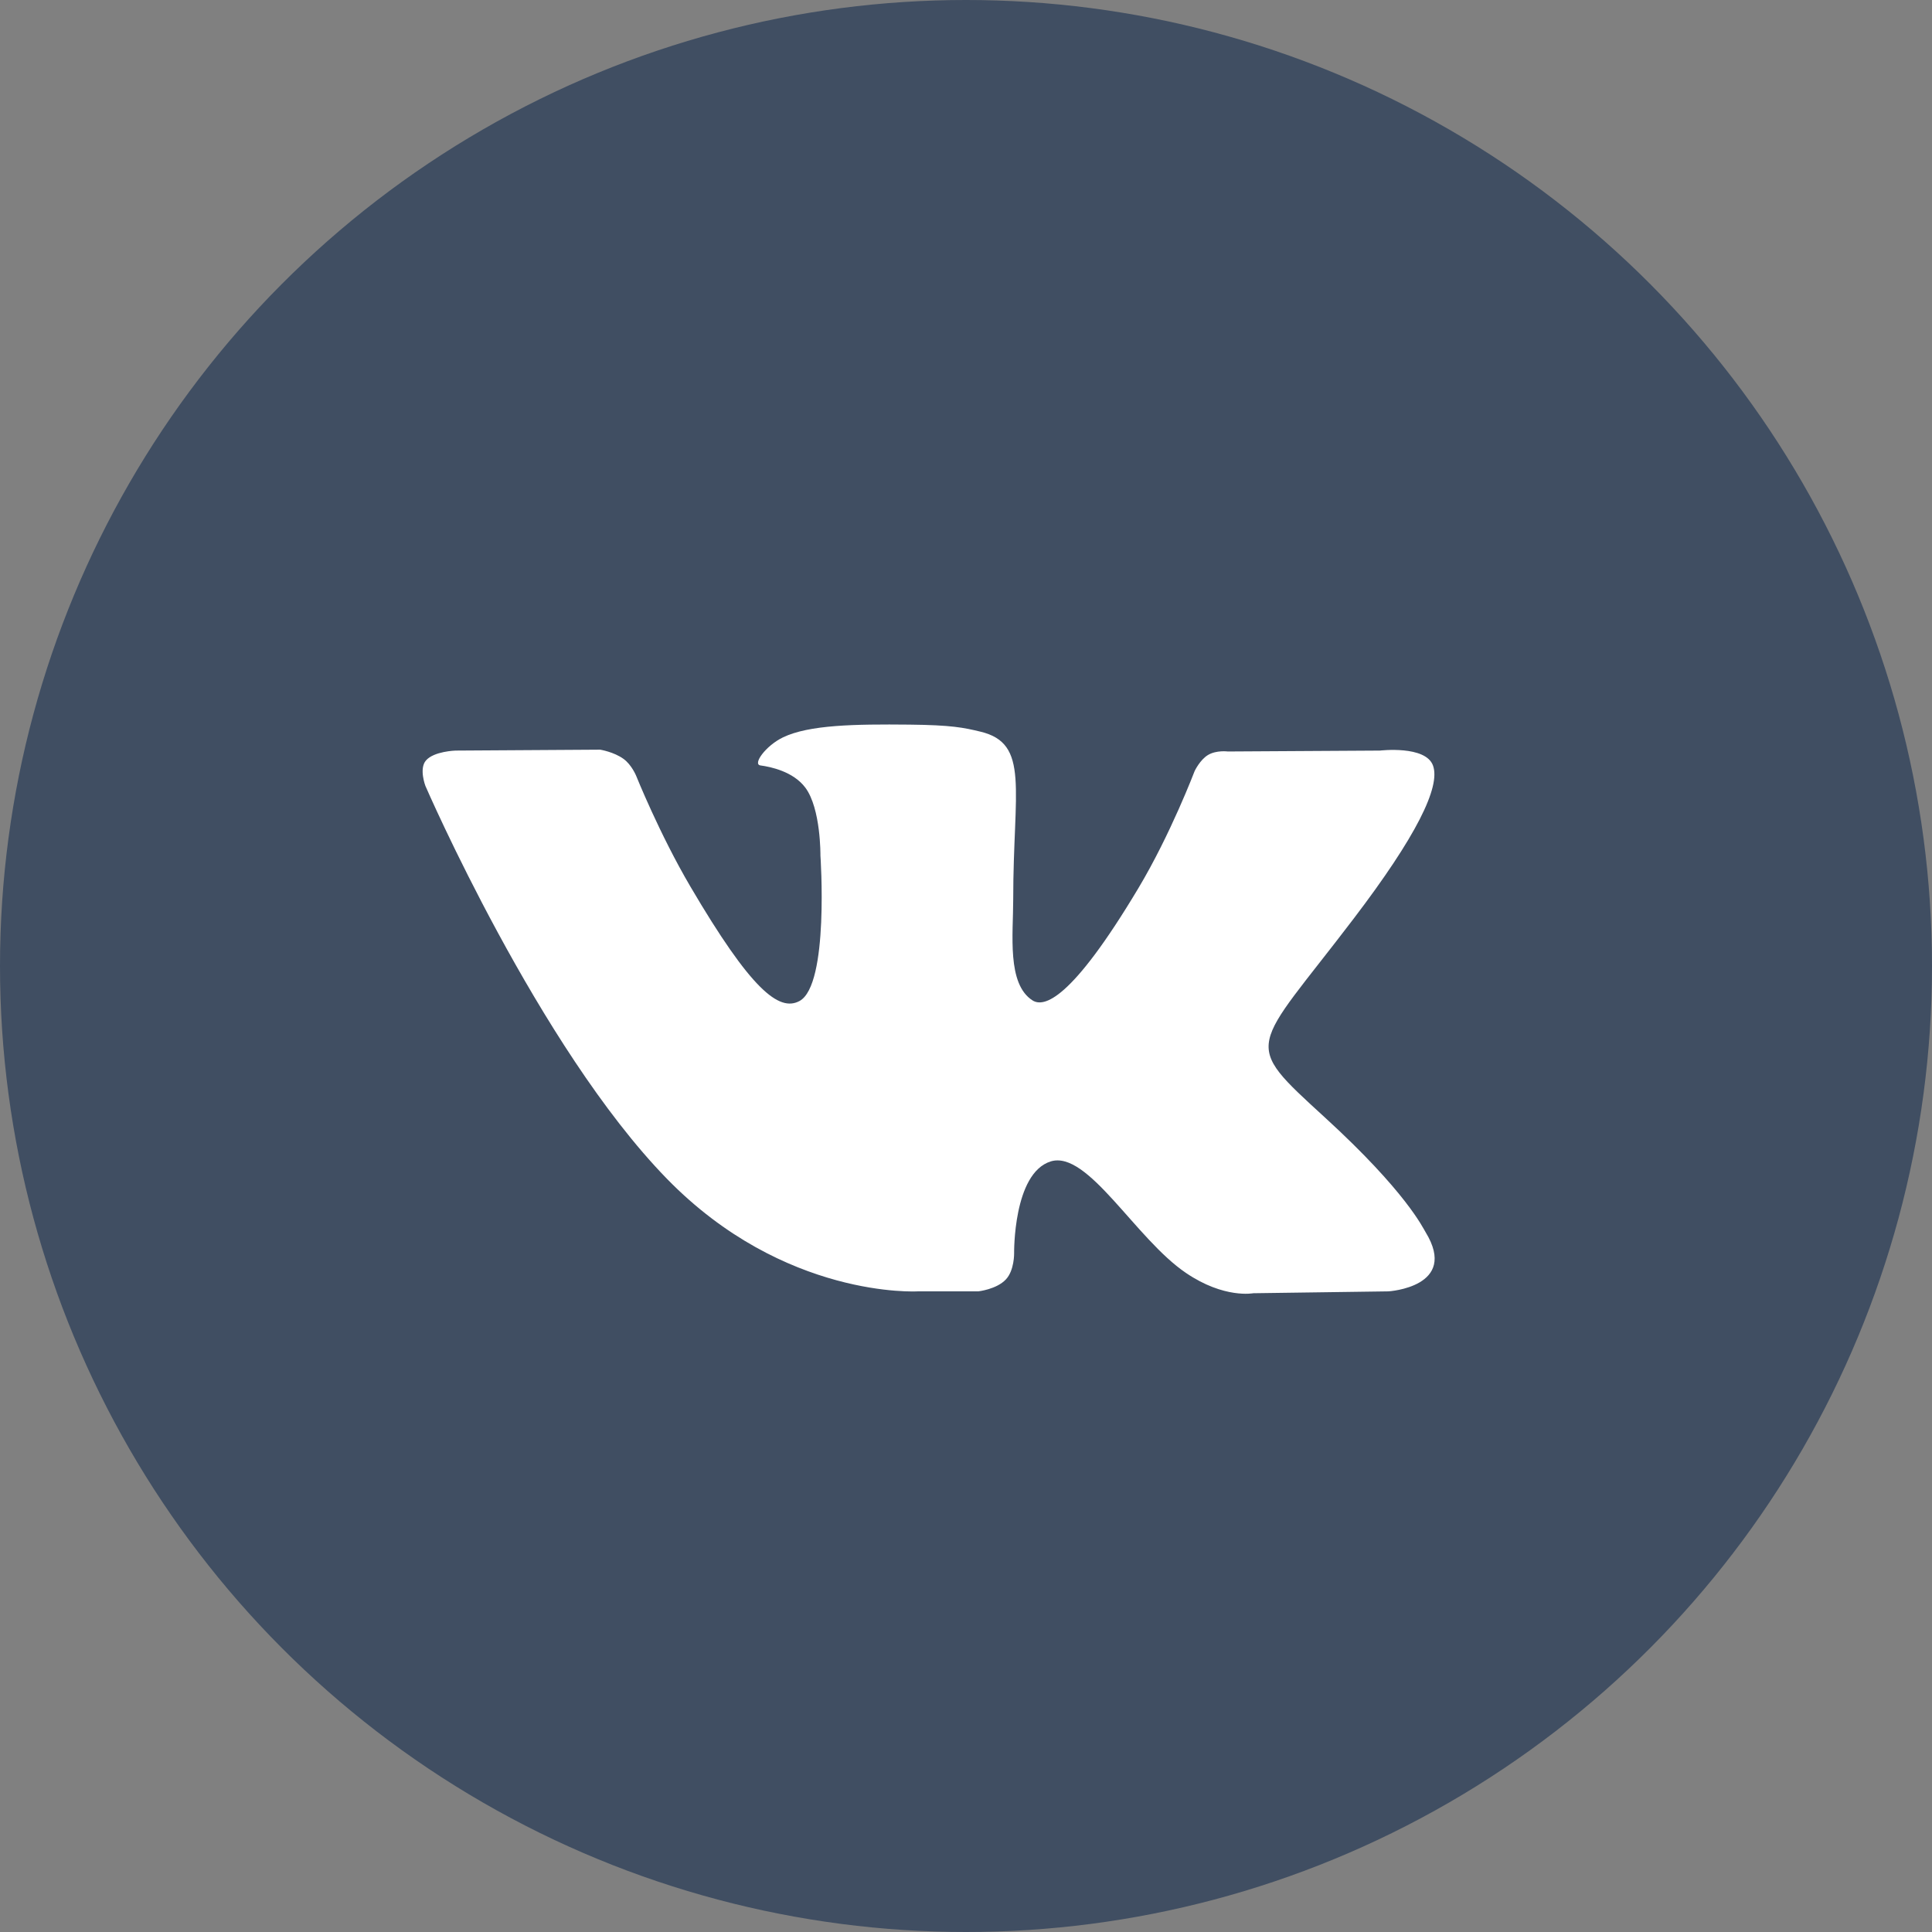 <?xml version="1.0" encoding="UTF-8"?> <svg xmlns="http://www.w3.org/2000/svg" width="32" height="32" viewBox="0 0 32 32" fill="none"><rect x="0" y="0" width="32" height="32" fill="#808080" stroke="none"/> <circle cx="16" cy="16" r="16" fill="#404E62"></circle> <path fill-rule="evenodd" clip-rule="evenodd" d="M16.203 21.389C16.203 21.389 16.506 21.356 16.66 21.192C16.802 21.042 16.797 20.758 16.797 20.758C16.797 20.758 16.779 19.433 17.402 19.237C18.017 19.045 18.807 20.519 19.645 21.085C20.277 21.514 20.758 21.42 20.758 21.42L22.997 21.389C22.997 21.389 24.168 21.318 23.613 20.41C23.567 20.336 23.289 19.739 21.948 18.512C20.544 17.227 20.733 17.435 22.423 15.213C23.453 13.86 23.864 13.034 23.735 12.68C23.613 12.342 22.856 12.432 22.856 12.432L20.336 12.447C20.336 12.447 20.149 12.422 20.01 12.504C19.875 12.584 19.787 12.771 19.787 12.771C19.787 12.771 19.389 13.818 18.857 14.708C17.734 16.587 17.286 16.686 17.102 16.57C16.675 16.297 16.782 15.477 16.782 14.894C16.782 13.073 17.062 12.314 16.237 12.118C15.963 12.052 15.761 12.009 15.06 12.002C14.161 11.993 13.4 12.005 12.969 12.213C12.682 12.351 12.46 12.66 12.596 12.678C12.762 12.7 13.139 12.778 13.339 13.046C13.598 13.393 13.589 14.171 13.589 14.171C13.589 14.171 13.737 16.314 13.242 16.58C12.902 16.763 12.437 16.39 11.436 14.686C10.923 13.813 10.536 12.848 10.536 12.848C10.536 12.848 10.462 12.667 10.328 12.57C10.167 12.453 9.941 12.417 9.941 12.417L7.546 12.432C7.546 12.432 7.187 12.442 7.055 12.596C6.937 12.733 7.046 13.017 7.046 13.017C7.046 13.017 8.92 17.342 11.044 19.522C12.991 21.52 15.201 21.389 15.201 21.389H16.203Z" fill="white"></path> </svg> 